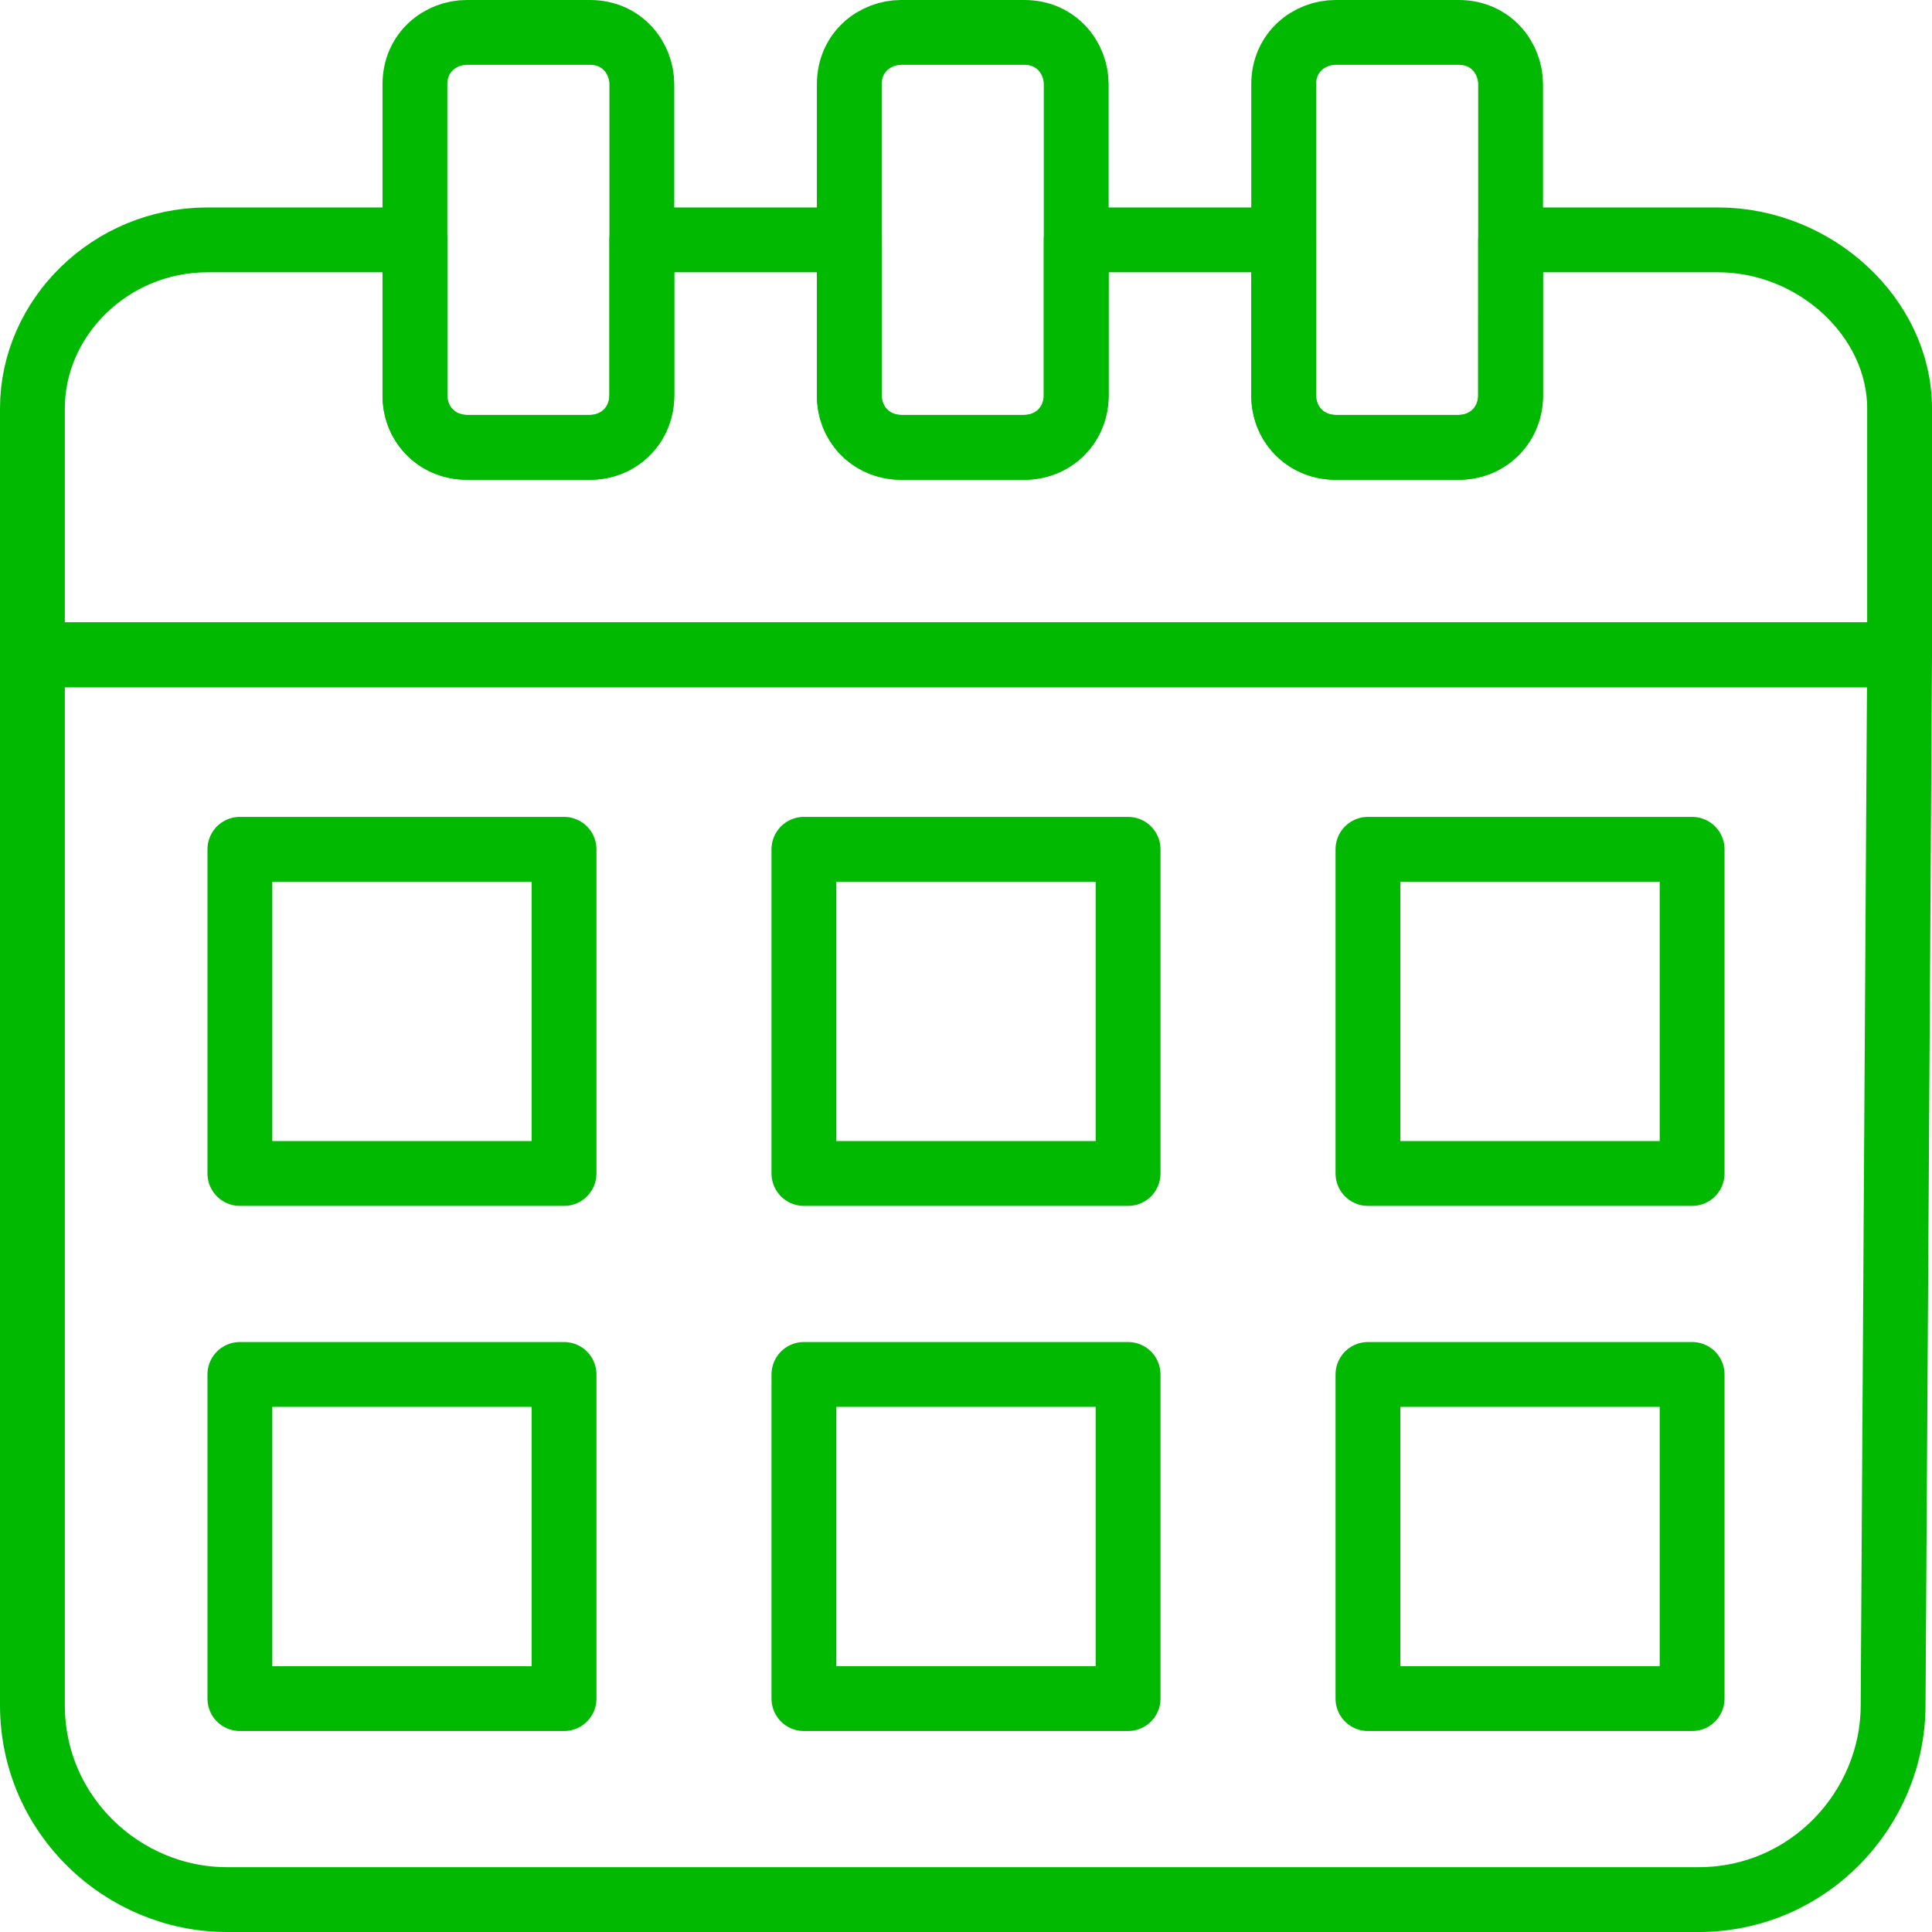 <?xml version="1.0" encoding="utf-8"?>
<!-- Generator: Adobe Illustrator 24.0.3, SVG Export Plug-In . SVG Version: 6.00 Build 0)  -->
<svg version="1.1" id="_x32_" xmlns="http://www.w3.org/2000/svg" xmlns:xlink="http://www.w3.org/1999/xlink" x="0px" y="0px"
	 width="29.8px" height="29.8px" viewBox="0 0 29.8 29.8" style="enable-background:new 0 0 29.8 29.8;" xml:space="preserve">
<style type="text/css">
	.st0{fill:none;stroke:#00B900;stroke-linecap:round;stroke-linejoin:round;stroke-miterlimit:10;}
</style>
<g>
	<rect x="3.7" y="13.1" class="st0" width="5" height="5"/>
	<rect x="12.4" y="13.1" class="st0" width="5" height="5"/>
	<rect x="21.1" y="13.1" class="st0" width="5" height="5"/>
</g>
<g>
	<rect x="3.7" y="21.2" class="st0" width="5" height="5"/>
	<rect x="12.4" y="21.2" class="st0" width="5" height="5"/>
	<rect x="21.1" y="21.2" class="st0" width="5" height="5"/>
</g>
<path class="st0" d="M29.3,6.3v3.8H0.5V6.3c0-1.4,1.2-2.6,2.7-2.6h3.2v2.4c0,0.5,0.4,0.8,0.8,0.8h1.9c0.5,0,0.8-0.4,0.8-0.8V3.7h3.2
	v2.4c0,0.5,0.4,0.8,0.8,0.8h1.9c0.5,0,0.8-0.4,0.8-0.8V3.7h3.2v2.4c0,0.5,0.4,0.8,0.8,0.8h1.9c0.5,0,0.8-0.4,0.8-0.8V3.7h3.2
	C28,3.7,29.3,4.9,29.3,6.3z"/>
<path class="st0" d="M29.3,10.1H0.5v16.2c0,1.7,1.4,3,3,3h22.7c1.7,0,3-1.4,3-3L29.3,10.1L29.3,10.1z"/>
<path class="st0" d="M9.9,1.3v4.8c0,0.5-0.4,0.8-0.8,0.8H7.2c-0.5,0-0.8-0.4-0.8-0.8V1.3c0-0.5,0.4-0.8,0.8-0.8h1.9
	C9.6,0.5,9.9,0.9,9.9,1.3z"/>
<path class="st0" d="M23.3,1.3v4.8c0,0.5-0.4,0.8-0.8,0.8h-1.9c-0.5,0-0.8-0.4-0.8-0.8V1.3c0-0.5,0.4-0.8,0.8-0.8h1.9
	C23,0.5,23.3,0.9,23.3,1.3z"/>
<path class="st0" d="M16.6,1.3v4.8c0,0.5-0.4,0.8-0.8,0.8h-1.9c-0.5,0-0.8-0.4-0.8-0.8V1.3c0-0.5,0.4-0.8,0.8-0.8h1.9
	C16.3,0.5,16.6,0.9,16.6,1.3z"/>
</svg>
